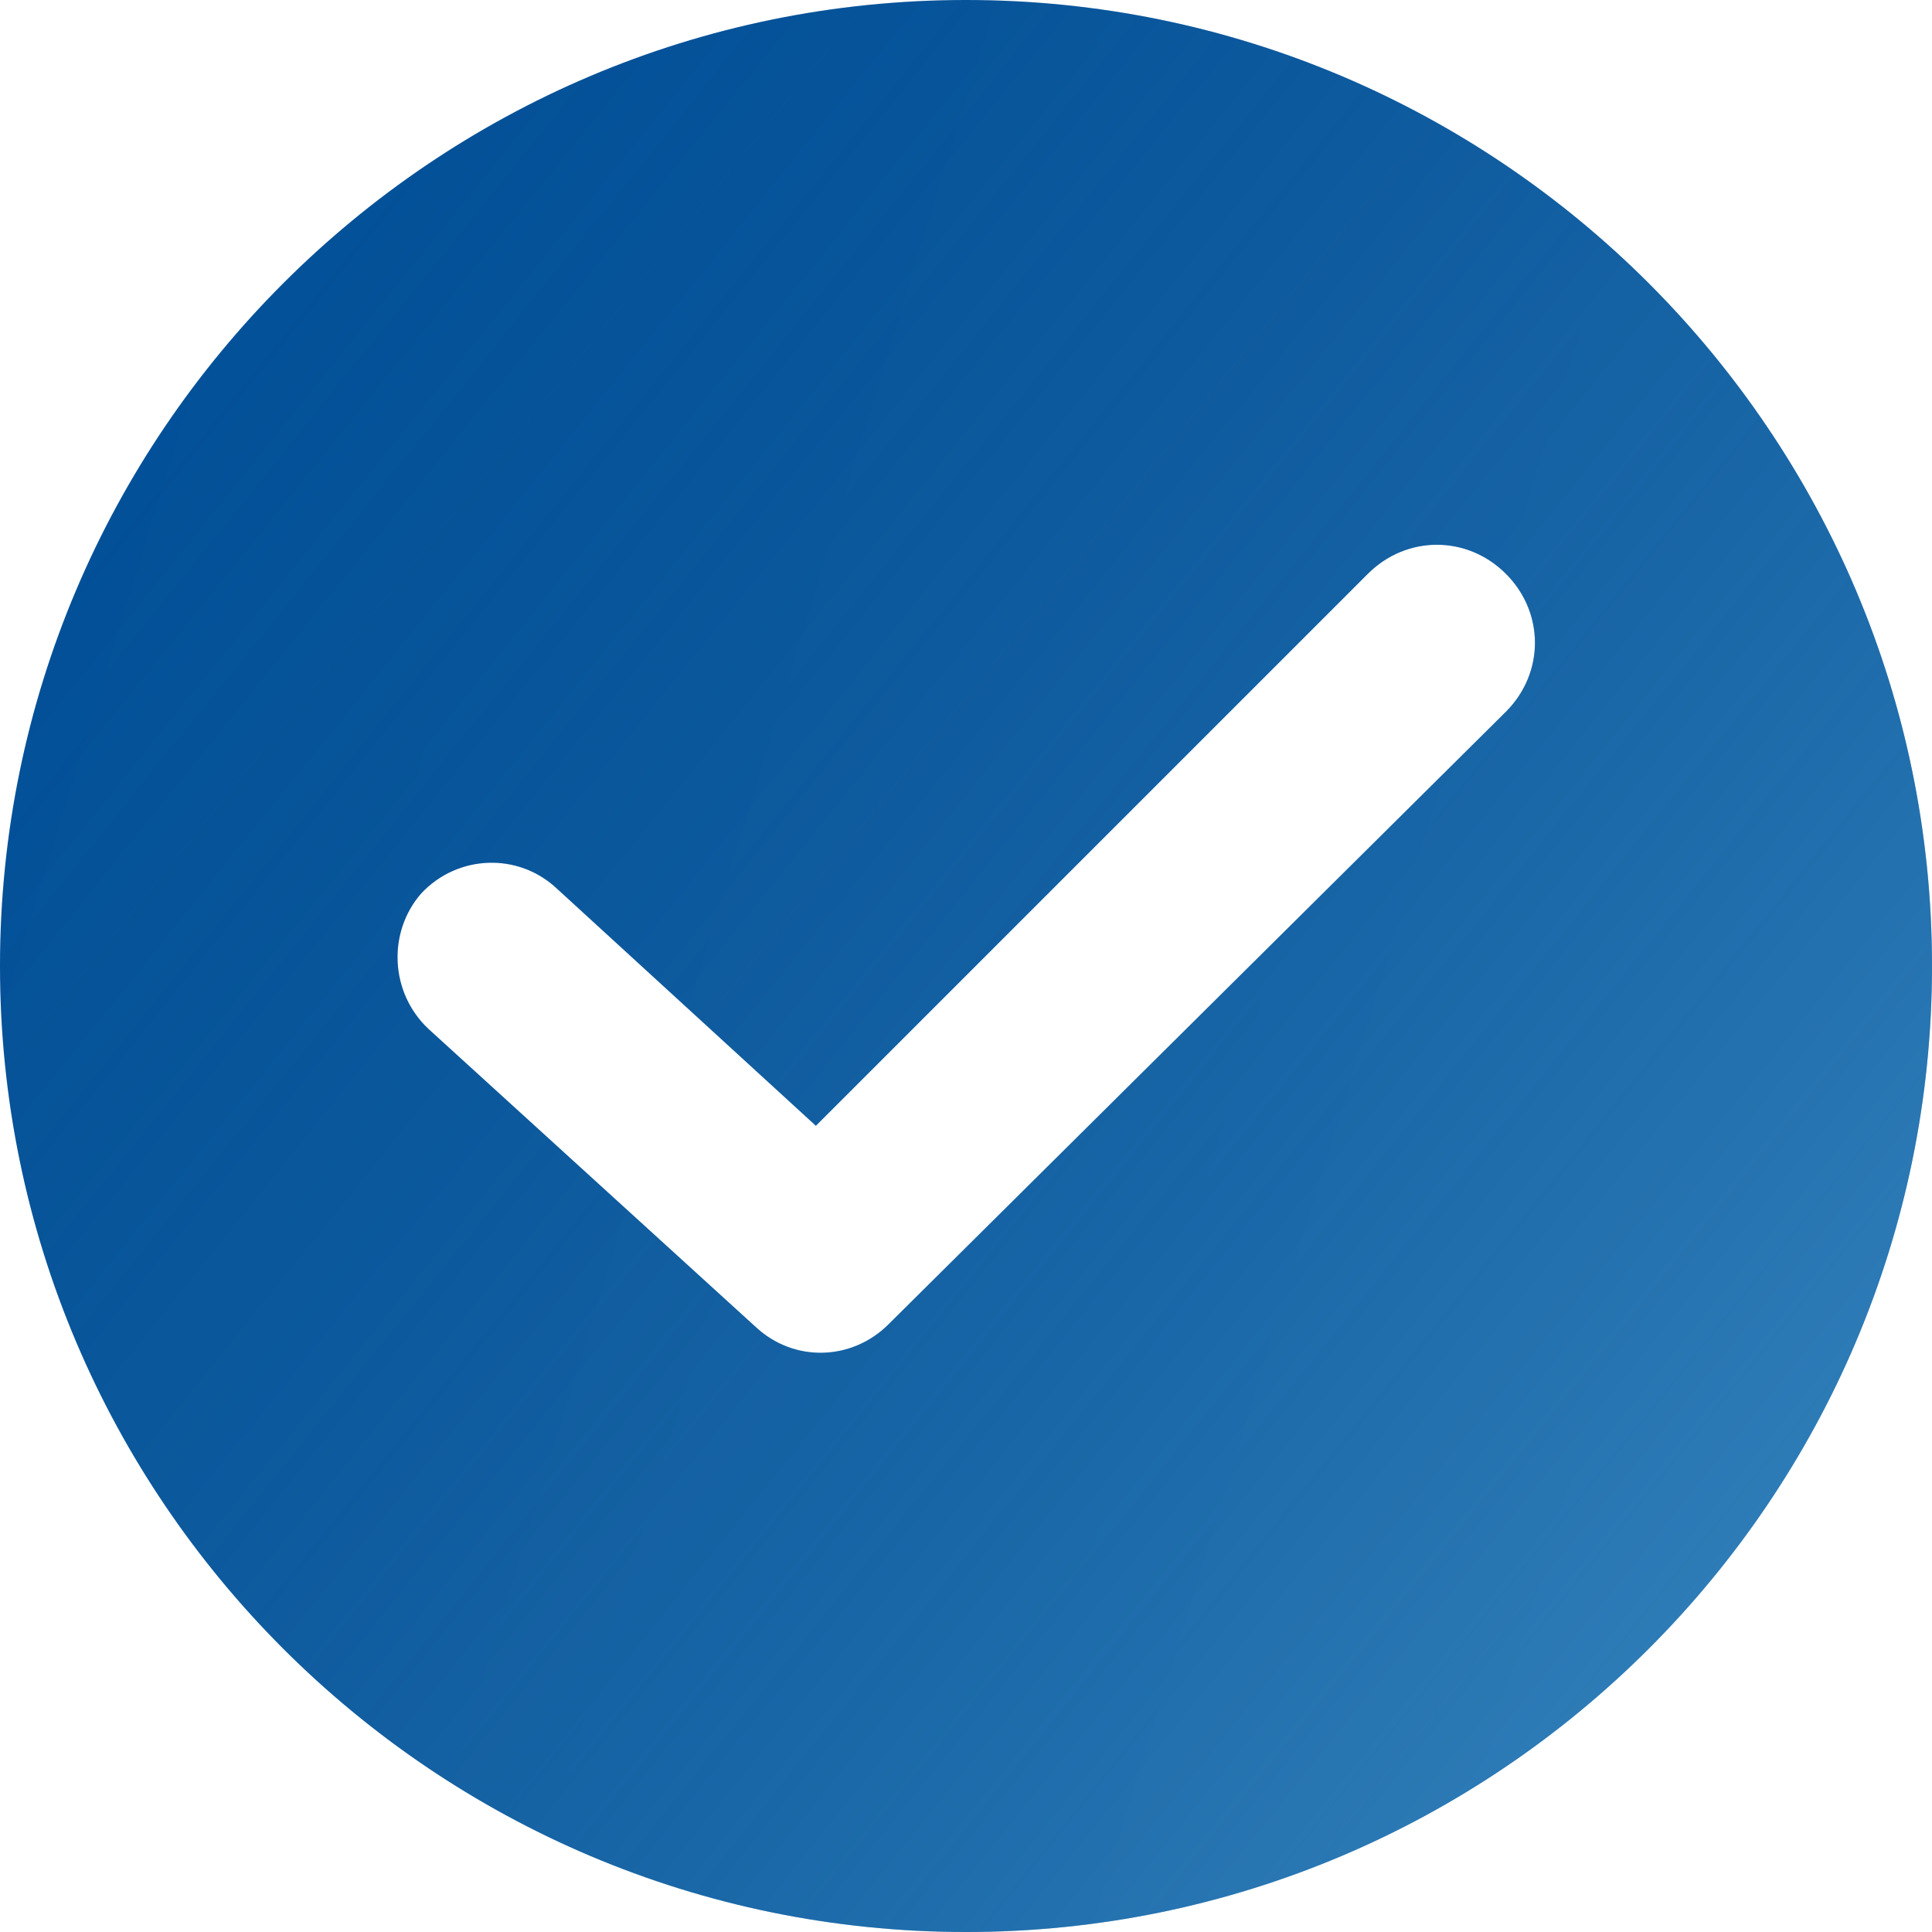 <svg width="20" height="20" viewBox="0 0 20 20" fill="none" xmlns="http://www.w3.org/2000/svg">
<g clip-path="url(#clip0_60680_20420)">
<path d="M10 0C4.486 0 0 4.486 0 10C0 15.514 4.486 20 10 20C15.514 20 20 15.514 20 10C20 4.486 15.514 0 10 0ZM15.589 7.368L9.198 13.709C8.822 14.085 8.221 14.11 7.82 13.734L4.436 10.652C4.035 10.276 4.01 9.649 4.361 9.248C4.737 8.847 5.363 8.822 5.764 9.198L8.446 11.654L14.16 5.94C14.561 5.539 15.188 5.539 15.589 5.94C15.99 6.341 15.99 6.967 15.589 7.368Z" fill="url(#paint0_linear_60680_20420)"/>
<path d="M10 0C4.486 0 0 4.486 0 10C0 15.514 4.486 20 10 20C15.514 20 20 15.514 20 10C20 4.486 15.514 0 10 0ZM15.589 7.368L9.198 13.709C8.822 14.085 8.221 14.11 7.82 13.734L4.436 10.652C4.035 10.276 4.01 9.649 4.361 9.248C4.737 8.847 5.363 8.822 5.764 9.198L8.446 11.654L14.16 5.94C14.561 5.539 15.188 5.539 15.589 5.94C15.99 6.341 15.99 6.967 15.589 7.368Z" fill="url(#paint1_linear_60680_20420)" fill-opacity="0.5"/>
</g>
<defs>
<linearGradient id="paint0_linear_60680_20420" x1="-0.57" y1="0.845" x2="25.343" y2="8.768" gradientUnits="userSpaceOnUse">
<stop stop-color="#004F98"/>
<stop offset="1" stop-color="#04539E"/>
</linearGradient>
<linearGradient id="paint1_linear_60680_20420" x1="0.947" y1="-2.322" x2="26.077" y2="17.954" gradientUnits="userSpaceOnUse">
<stop stop-color="#074278" stop-opacity="0"/>
<stop offset="1" stop-color="#91E4FF"/>
</linearGradient>
<clipPath id="clip0_60680_20420">
<rect width="20" height="20" fill="white"/>
</clipPath>
</defs>
</svg>

